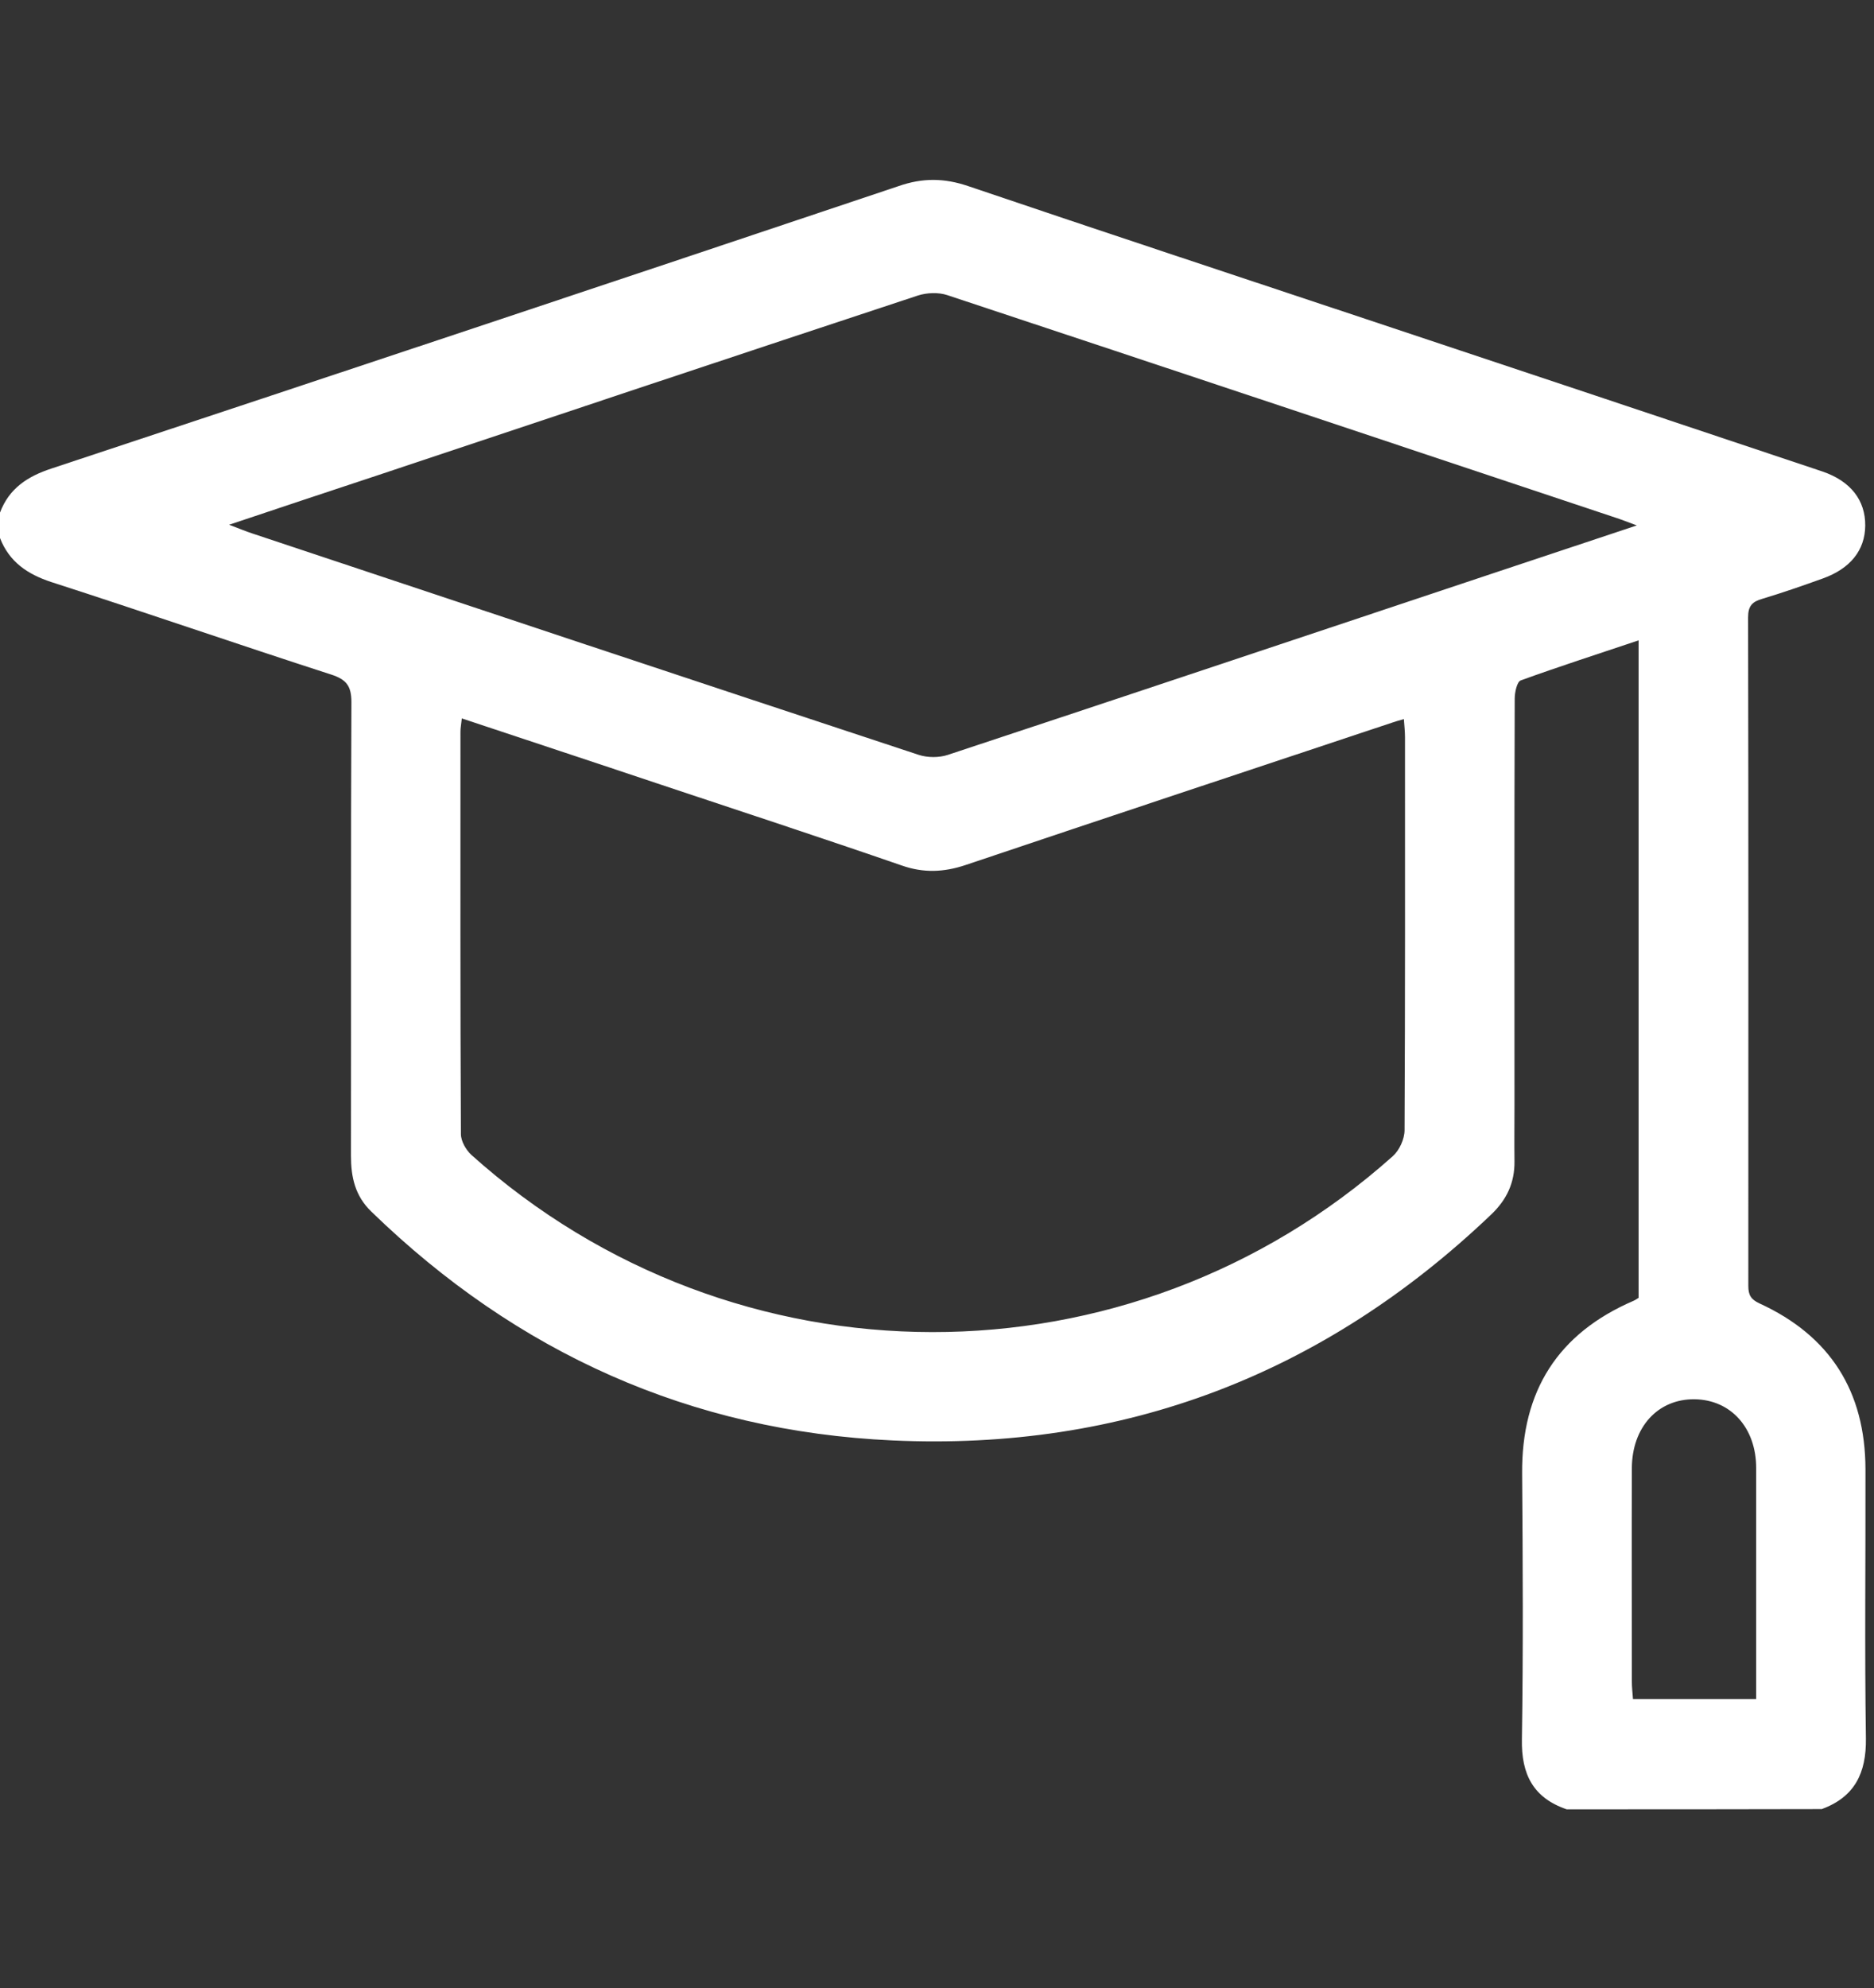 <svg xmlns="http://www.w3.org/2000/svg" xmlns:xlink="http://www.w3.org/1999/xlink" version="1.1" id="Capa_1" x="0px" y="0px" viewBox="0 0 83.35 88.39" style="enable-background:new 0 0 83.35 88.39;" xml:space="preserve"><rect x="0" y="0" width="83.35" height="88.39" fill="#333333" stroke="none"/> <style type="text/css"> .st0{fill:#FFFFFF;} </style> <g id="lPDSRU_00000169522390608795683890000014489269232446363542_"> <g> <path class="st0" d="M69.68,80.44c-1.49-0.51-2.02-1.56-1.99-3.11c0.06-3.94,0.04-7.88,0.01-11.82c-0.03-3.67,1.59-6.23,4.96-7.68 c0.07-0.03,0.14-0.08,0.22-0.13c0-9.71,0-19.42,0-29.23c-1.79,0.6-3.53,1.16-5.24,1.78c-0.17,0.06-0.27,0.53-0.27,0.81 c-0.02,6.02-0.01,12.04-0.01,18.06c0,0.84-0.01,1.67,0,2.51c0.01,0.95-0.34,1.7-1.03,2.36c-7.46,7.12-16.36,10.52-26.63,10.05 c-8.99-0.41-16.72-3.9-23.18-10.17c-0.73-0.7-0.91-1.54-0.91-2.49c0.01-6.72-0.01-13.44,0.02-20.16c0-0.72-0.22-1.01-0.9-1.23 c-4.15-1.34-8.28-2.77-12.44-4.11C1.22,25.53,0.41,24.98,0,23.92c0-0.38,0-0.76,0-1.13c0.4-1.07,1.22-1.61,2.29-1.96 c12.56-4.16,25.11-8.34,37.66-12.55C41.03,7.9,42,7.91,43.08,8.28c5.9,2,11.81,3.95,17.72,5.92c6.75,2.25,13.51,4.5,20.25,6.76 c1.27,0.43,1.92,1.29,1.91,2.41c-0.01,1.09-0.66,1.91-1.89,2.35c-0.89,0.32-1.78,0.63-2.68,0.9c-0.46,0.13-0.64,0.32-0.64,0.83 c0.02,9.91,0.01,19.81,0.01,29.72c0,0.4,0.11,0.6,0.5,0.78c3.14,1.44,4.7,3.91,4.71,7.36c0.01,3.99-0.04,7.99,0.02,11.98 c0.02,1.54-0.5,2.6-1.96,3.14C77.25,80.44,73.46,80.44,69.68,80.44z M20.54,31.94c-0.03,0.28-0.06,0.43-0.06,0.59 c0,5.96-0.01,11.93,0.02,17.89c0,0.32,0.23,0.71,0.47,0.93c11.69,10.48,29.28,10.5,40.98,0.05c0.29-0.26,0.52-0.76,0.52-1.15 c0.03-5.83,0.02-11.66,0.02-17.48c0-0.25-0.03-0.5-0.05-0.8c-0.25,0.07-0.38,0.11-0.5,0.15c-6.34,2.11-12.67,4.21-19,6.34 c-0.96,0.32-1.86,0.36-2.83,0.02c-3.62-1.25-7.25-2.44-10.88-3.65C26.37,33.87,23.51,32.93,20.54,31.94z M10.19,23.33 c0.43,0.16,0.73,0.29,1.04,0.39c9.87,3.29,19.75,6.58,29.63,9.84c0.4,0.13,0.91,0.13,1.3,0c8.14-2.69,16.26-5.41,24.39-8.12 c2.03-0.68,4.07-1.35,6.25-2.08c-0.41-0.15-0.65-0.25-0.9-0.33c-9.92-3.31-19.84-6.62-29.77-9.91c-0.39-0.13-0.91-0.11-1.31,0.02 c-8.03,2.65-16.05,5.33-24.08,8.01C14.6,21.86,12.45,22.57,10.19,23.33z M78.11,75.54c0-3.48,0-6.88,0-10.27 c0-1.79-1.13-3.04-2.74-3.06c-1.63-0.02-2.79,1.24-2.79,3.08c-0.01,3.15,0,6.31,0,9.46c0,0.26,0.03,0.52,0.05,0.79 C74.47,75.54,76.24,75.54,78.11,75.54z"></path> </g> </g> </svg>